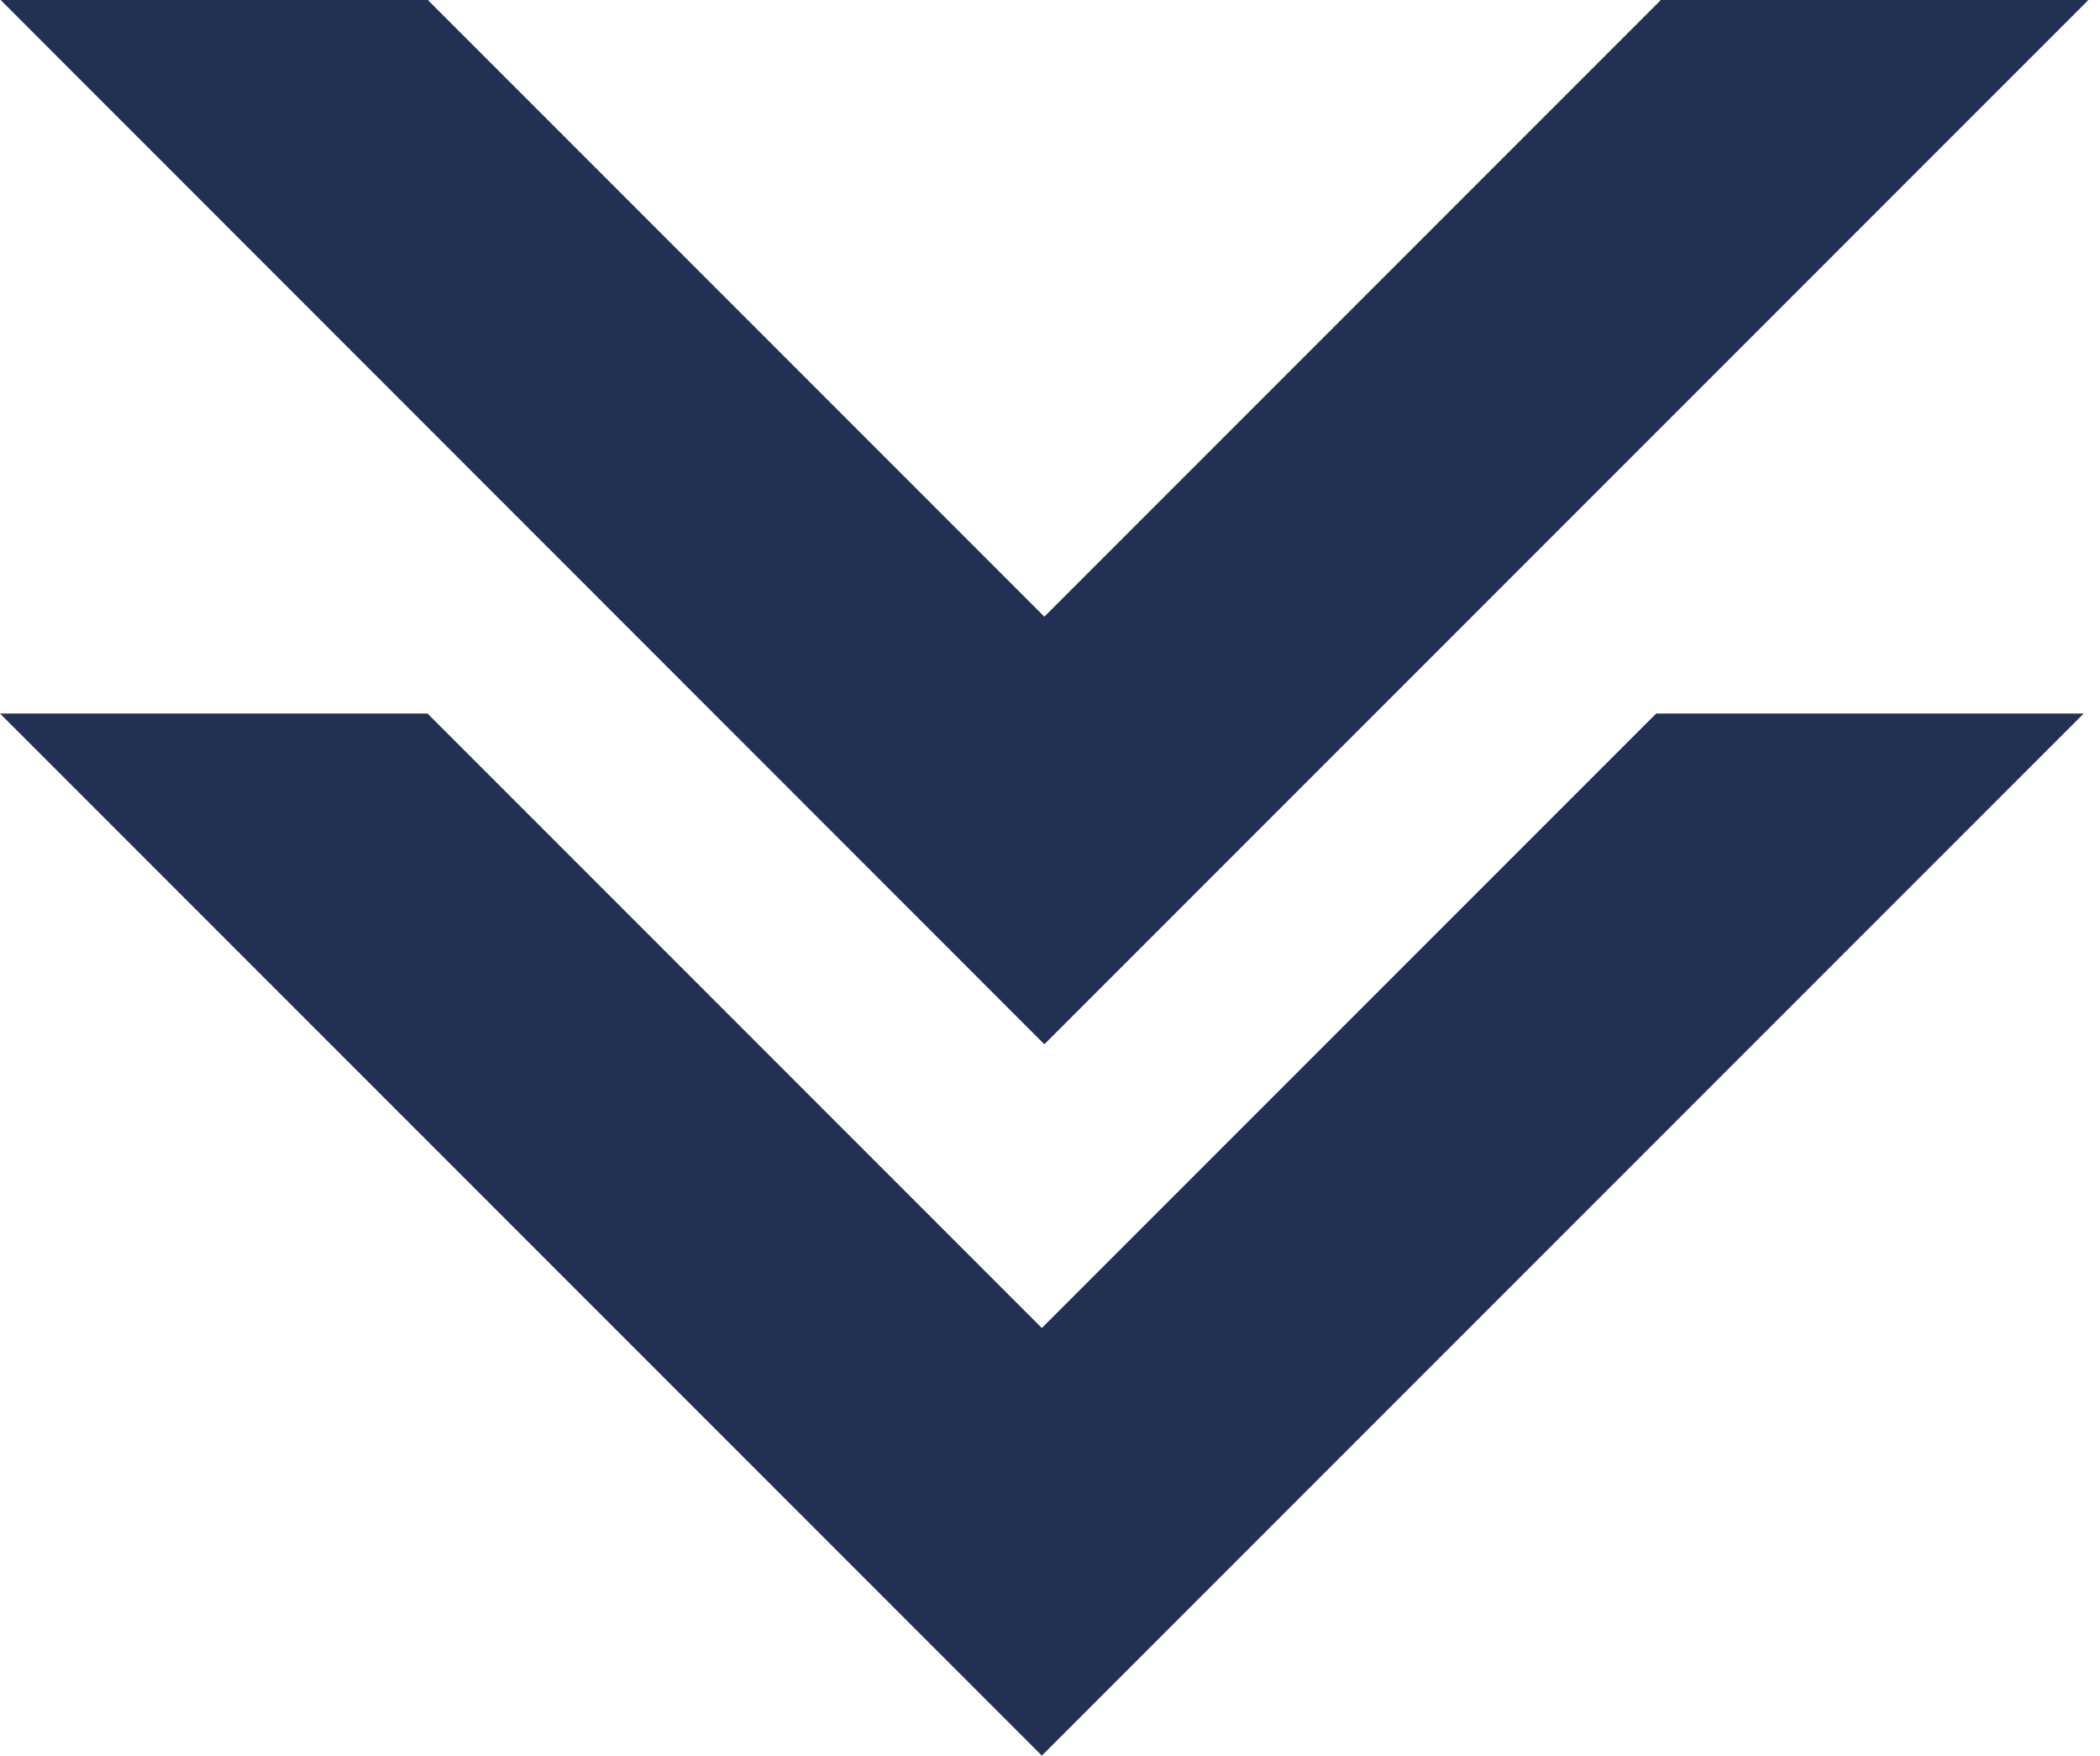 <?xml version="1.0" encoding="UTF-8"?>
<svg id="b" data-name="Layer 2" xmlns="http://www.w3.org/2000/svg" width="67" height="56" viewBox="0 0 67 56">
  <defs>
    <style>
      .d {
        fill: #223054;
        stroke-width: 0px;
      }
    </style>
  </defs>
  <polygon class="d" points="33.24 56 66.48 22.76 52.84 22.76 33.24 42.36 13.64 22.76 0 22.76 33.24 56"/>
  <polygon class="d" points="52.97 0 52.98 .01 33.32 19.67 13.66 .01 13.67 0 .04 0 .03 .01 33.32 33.31 66.62 .01 66.61 0 52.97 0"/>
</svg>